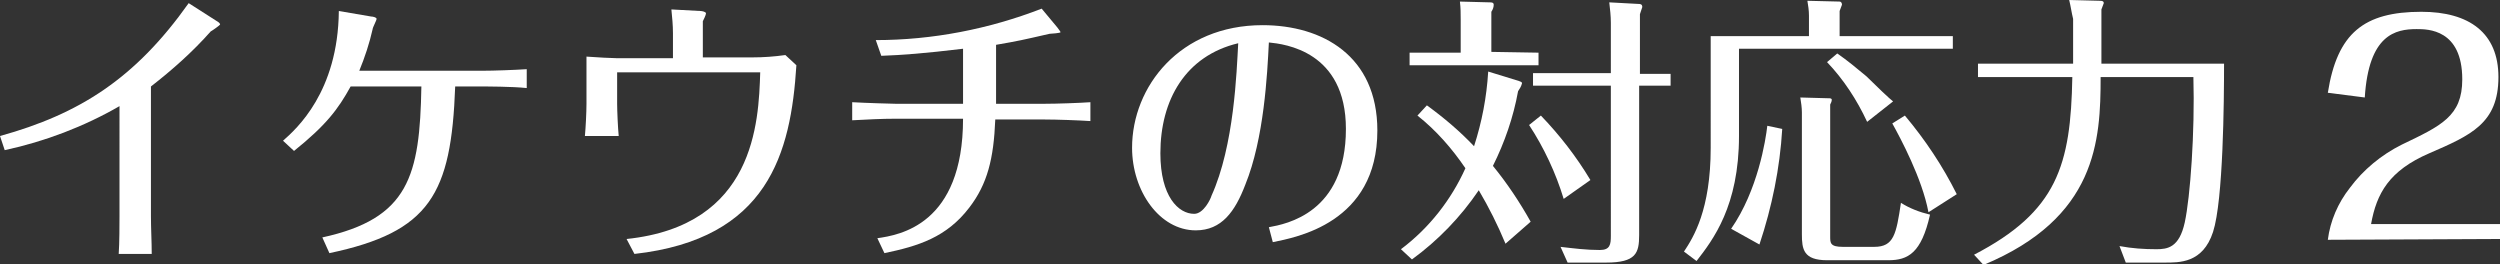 <?xml version="1.0" encoding="utf-8"?>
<!-- Generator: Adobe Illustrator 22.1.0, SVG Export Plug-In . SVG Version: 6.00 Build 0)  -->
<svg version="1.1" id="レイヤー_1" xmlns="http://www.w3.org/2000/svg" xmlns:xlink="http://www.w3.org/1999/xlink" x="0px"
	 y="0px" width="318px" height="33.6px" viewBox="0 0 318 33.6" style="enable-background:new 0 0 318 33.6;" xml:space="preserve">
<rect x="0" y="0" width="318" height="33.6" fill="#333333" stroke="none"/>
<style type="text/css">
	.st0{fill:#FFFFFF;}
</style>
<title>アセット 20</title>
<g id="レイヤー_2_1_">
	<g id="レイヤー_1-2">
		<path class="st0" d="M0,17.3C10.1,14.5,17.2,10,24,0.4l3.6,2.3c0.2,0.1,0.4,0.3,0.4,0.4s-1,0.8-1.2,0.9c-2.3,2.6-4.9,4.9-7.6,7
			v16.5c0,1.6,0.1,3.2,0.1,4.8h-4.2c0.1-1.3,0.1-4,0.1-4.7V13.5c-4.5,2.6-9.5,4.5-14.6,5.6L0,17.3z"/>
		<path class="st0" d="M36,17.9c1.7-1.5,7-6.2,7.1-16.5l4.1,0.7c0.2,0,0.7,0.1,0.7,0.3s-0.5,1.1-0.5,1.3c-0.4,1.8-1,3.6-1.7,5.3
			h15.6c1.5,0,4.2-0.1,5.7-0.2v2.4C65.1,11,61.8,11,61.2,11h-3.3c-0.5,13.7-3.2,18.5-16,21.2L41,30.2c11-2.4,12.4-7.8,12.6-19.2h-9
			c-1.6,2.9-3.1,4.9-7.2,8.2L36,17.9z"/>
		<path class="st0" d="M85.6,4.2c0-1-0.1-2-0.2-3l3.7,0.2c0.2,0,0.7,0.1,0.7,0.3s-0.3,0.8-0.4,1v4.6h6.3c1.4,0,2.8-0.1,4.2-0.3
			l1.4,1.3c-0.7,11.2-3.6,22.1-20.6,24l-1-1.9c16.3-1.7,16.8-14.8,17-21.2H78.5v4c0,0.9,0.1,3.1,0.2,4.1h-4.3c0.1-1.1,0.2-3,0.2-4.1
			v-6c1.3,0.1,3.3,0.2,3.8,0.2h7.2V4.2z"/>
		<path class="st0" d="M122.5,6.2c-5,0.6-7.7,0.8-10.4,0.9l-0.7-2c7.2,0,14.4-1.4,21.1-4l2,2.4c0.2,0.3,0.4,0.5,0.4,0.6
			s-1.2,0.2-1.4,0.2c-3.5,0.8-3.9,0.9-6.8,1.4v7.5h6.2c1.5,0,4.4-0.1,5.8-0.2v2.4c-1.5-0.1-4.3-0.2-5.8-0.2h-6.3
			c-0.2,5-1,8.2-3.3,11.2c-2.9,3.8-6.5,4.9-10.8,5.8l-0.9-1.9c2.8-0.4,10.9-1.7,10.9-15.2h-8.5c-1.9,0-3.7,0.1-5.6,0.2V13
			c1.7,0.1,5.2,0.2,5.5,0.2h8.6L122.5,6.2z"/>
		<path class="st0" d="M161.4,28.9c2.2-0.4,9.8-1.8,9.8-12.5c0-9.9-7.8-10.8-9.8-11c-0.2,4-0.6,12.2-3,18.1c-1.3,3.4-3,5.8-6.3,5.8
			c-4.6,0-8.1-5-8.1-10.5c0-7.8,6.1-15.6,16.6-15.6c7.6,0,14.6,3.9,14.6,13.4c0,11.8-10.4,13.6-13.3,14.2L161.4,28.9z M147.6,19.5
			c0,5.5,2.3,7.7,4.3,7.7c1.2,0,2.1-1.9,2.2-2.3c2.9-6.4,3.2-15.8,3.4-19.4C150.8,7.1,147.6,12.7,147.6,19.5z"/>
		<path class="st0" d="M191.5,31c-1-2.4-2.1-4.6-3.4-6.8c-2.3,3.4-5.2,6.4-8.5,8.8l-1.4-1.3c3.6-2.7,6.4-6.3,8.2-10.3
			c-1.7-2.5-3.7-4.8-6.1-6.7l1.2-1.3c2.2,1.6,4.2,3.3,6,5.2c1-3.1,1.6-6.2,1.8-9.5l3.9,1.2c0.2,0.1,0.4,0.1,0.4,0.3
			c-0.1,0.4-0.3,0.7-0.5,1c-0.6,3.3-1.7,6.5-3.2,9.5c1.8,2.2,3.4,4.6,4.8,7.1L191.5,31z M195.7,6.7v1.6h-16.4V6.7h6.5V2.5
			c0-0.8,0-1.5-0.1-2.3l3.8,0.1c0.2,0,0.5,0,0.5,0.3c0,0.3-0.1,0.6-0.3,0.9v5.1L195.7,6.7z M198.9,25.3c-1-3.3-2.5-6.5-4.4-9.4
			l1.5-1.2c2.4,2.5,4.5,5.2,6.3,8.2L198.9,25.3z M212.5,9.3v1.6h-4v19c0,2.3-0.4,3.5-4.2,3.5h-4.9l-0.9-2c1.7,0.2,3.3,0.4,5,0.4
			c1.3,0,1.4-0.7,1.4-1.8V10.9h-9.9V9.3h9.9V2.9c0-0.9-0.1-1.7-0.2-2.6l3.7,0.2c0.2,0,0.5,0,0.5,0.4c-0.1,0.3-0.2,0.6-0.3,0.9v7.6
			H212.5z"/>
		<path class="st0" d="M248.4,4.6v1.6h-27.2v11.1c0,8.9-3.3,13.2-5.4,15.9l-1.6-1.2c1.2-1.8,3.4-5.3,3.4-13.2V4.6h12.5V2
			c0-0.7-0.1-1.3-0.2-1.9l4.1,0.1c0.2,0,0.3,0.2,0.3,0.4c-0.1,0.3-0.2,0.5-0.3,0.8v3.2H248.4z M226.7,16.4c-0.3,5-1.3,9.9-2.9,14.7
			l-3.6-2c3.4-4.9,4.4-11.3,4.6-13.1L226.7,16.4z M232.6,12.5c0.2,0,0.4,0,0.4,0.2c0,0.2-0.1,0.4-0.2,0.6v16.8c0,0.8,0,1.3,1.6,1.3
			h4c2.5,0,2.8-1.6,3.4-5.6c1.1,0.7,2.4,1.2,3.7,1.5c-1.1,4.9-2.8,5.8-5.3,5.8h-7.8c-3,0-3.2-1.4-3.2-3.3V14.3
			c0-0.6-0.1-1.3-0.2-1.9L232.6,12.5z M237.5,15.5c-1.3-2.8-3-5.4-5.1-7.6l1.3-1.1c1.3,0.9,2.5,1.9,3.7,2.9c1.1,1.1,3.1,3,3.4,3.2
			L237.5,15.5z M245.3,27c-0.8-4.3-3.6-9.5-4.6-11.3l1.6-1c2.6,3.1,4.8,6.4,6.6,10L245.3,27z"/>
		<path class="st0" d="M263.2,0l3.9,0.1c0.4,0,0.5,0.1,0.5,0.3c-0.1,0.3-0.2,0.5-0.3,0.8v4.2c0,0.4,0,2.3,0,2.7h15.6
			c0,4.8-0.1,17.4-1.4,21.4s-4.3,3.9-6.2,3.9h-4.9l-0.8-2.1c1.6,0.3,3.1,0.4,4.7,0.4c1.4,0,2.9-0.2,3.6-3.4s1.3-11.5,1.1-18.5h-11.8
			c0,8.1-0.5,17.9-14.9,23.9l-1.2-1.3c10.6-5.5,12.3-11.4,12.5-22.6h-12V8.1h12.1V2.4C263.5,1.6,263.4,0.8,263.2,0z"/>
		<path class="st0" d="M296.1,30.5c0.3-2.4,1.3-4.7,2.8-6.6c1.7-2.3,4-4.2,6.6-5.5c5-2.4,7.7-3.6,7.7-8.3c0-6.4-4.4-6.4-5.8-6.4
			c-2.7,0-6.1,0.7-6.6,8.7l-4.7-0.6c1.2-7.6,4.6-10.3,11.9-10.3c6.1,0,9.8,2.7,9.8,8.3c0,5.9-3.5,7.4-8.8,9.7
			c-5.1,2.2-6.7,5.1-7.4,9H318v1.9L296.1,30.5z"/>
	</g>
</g>
</svg>
